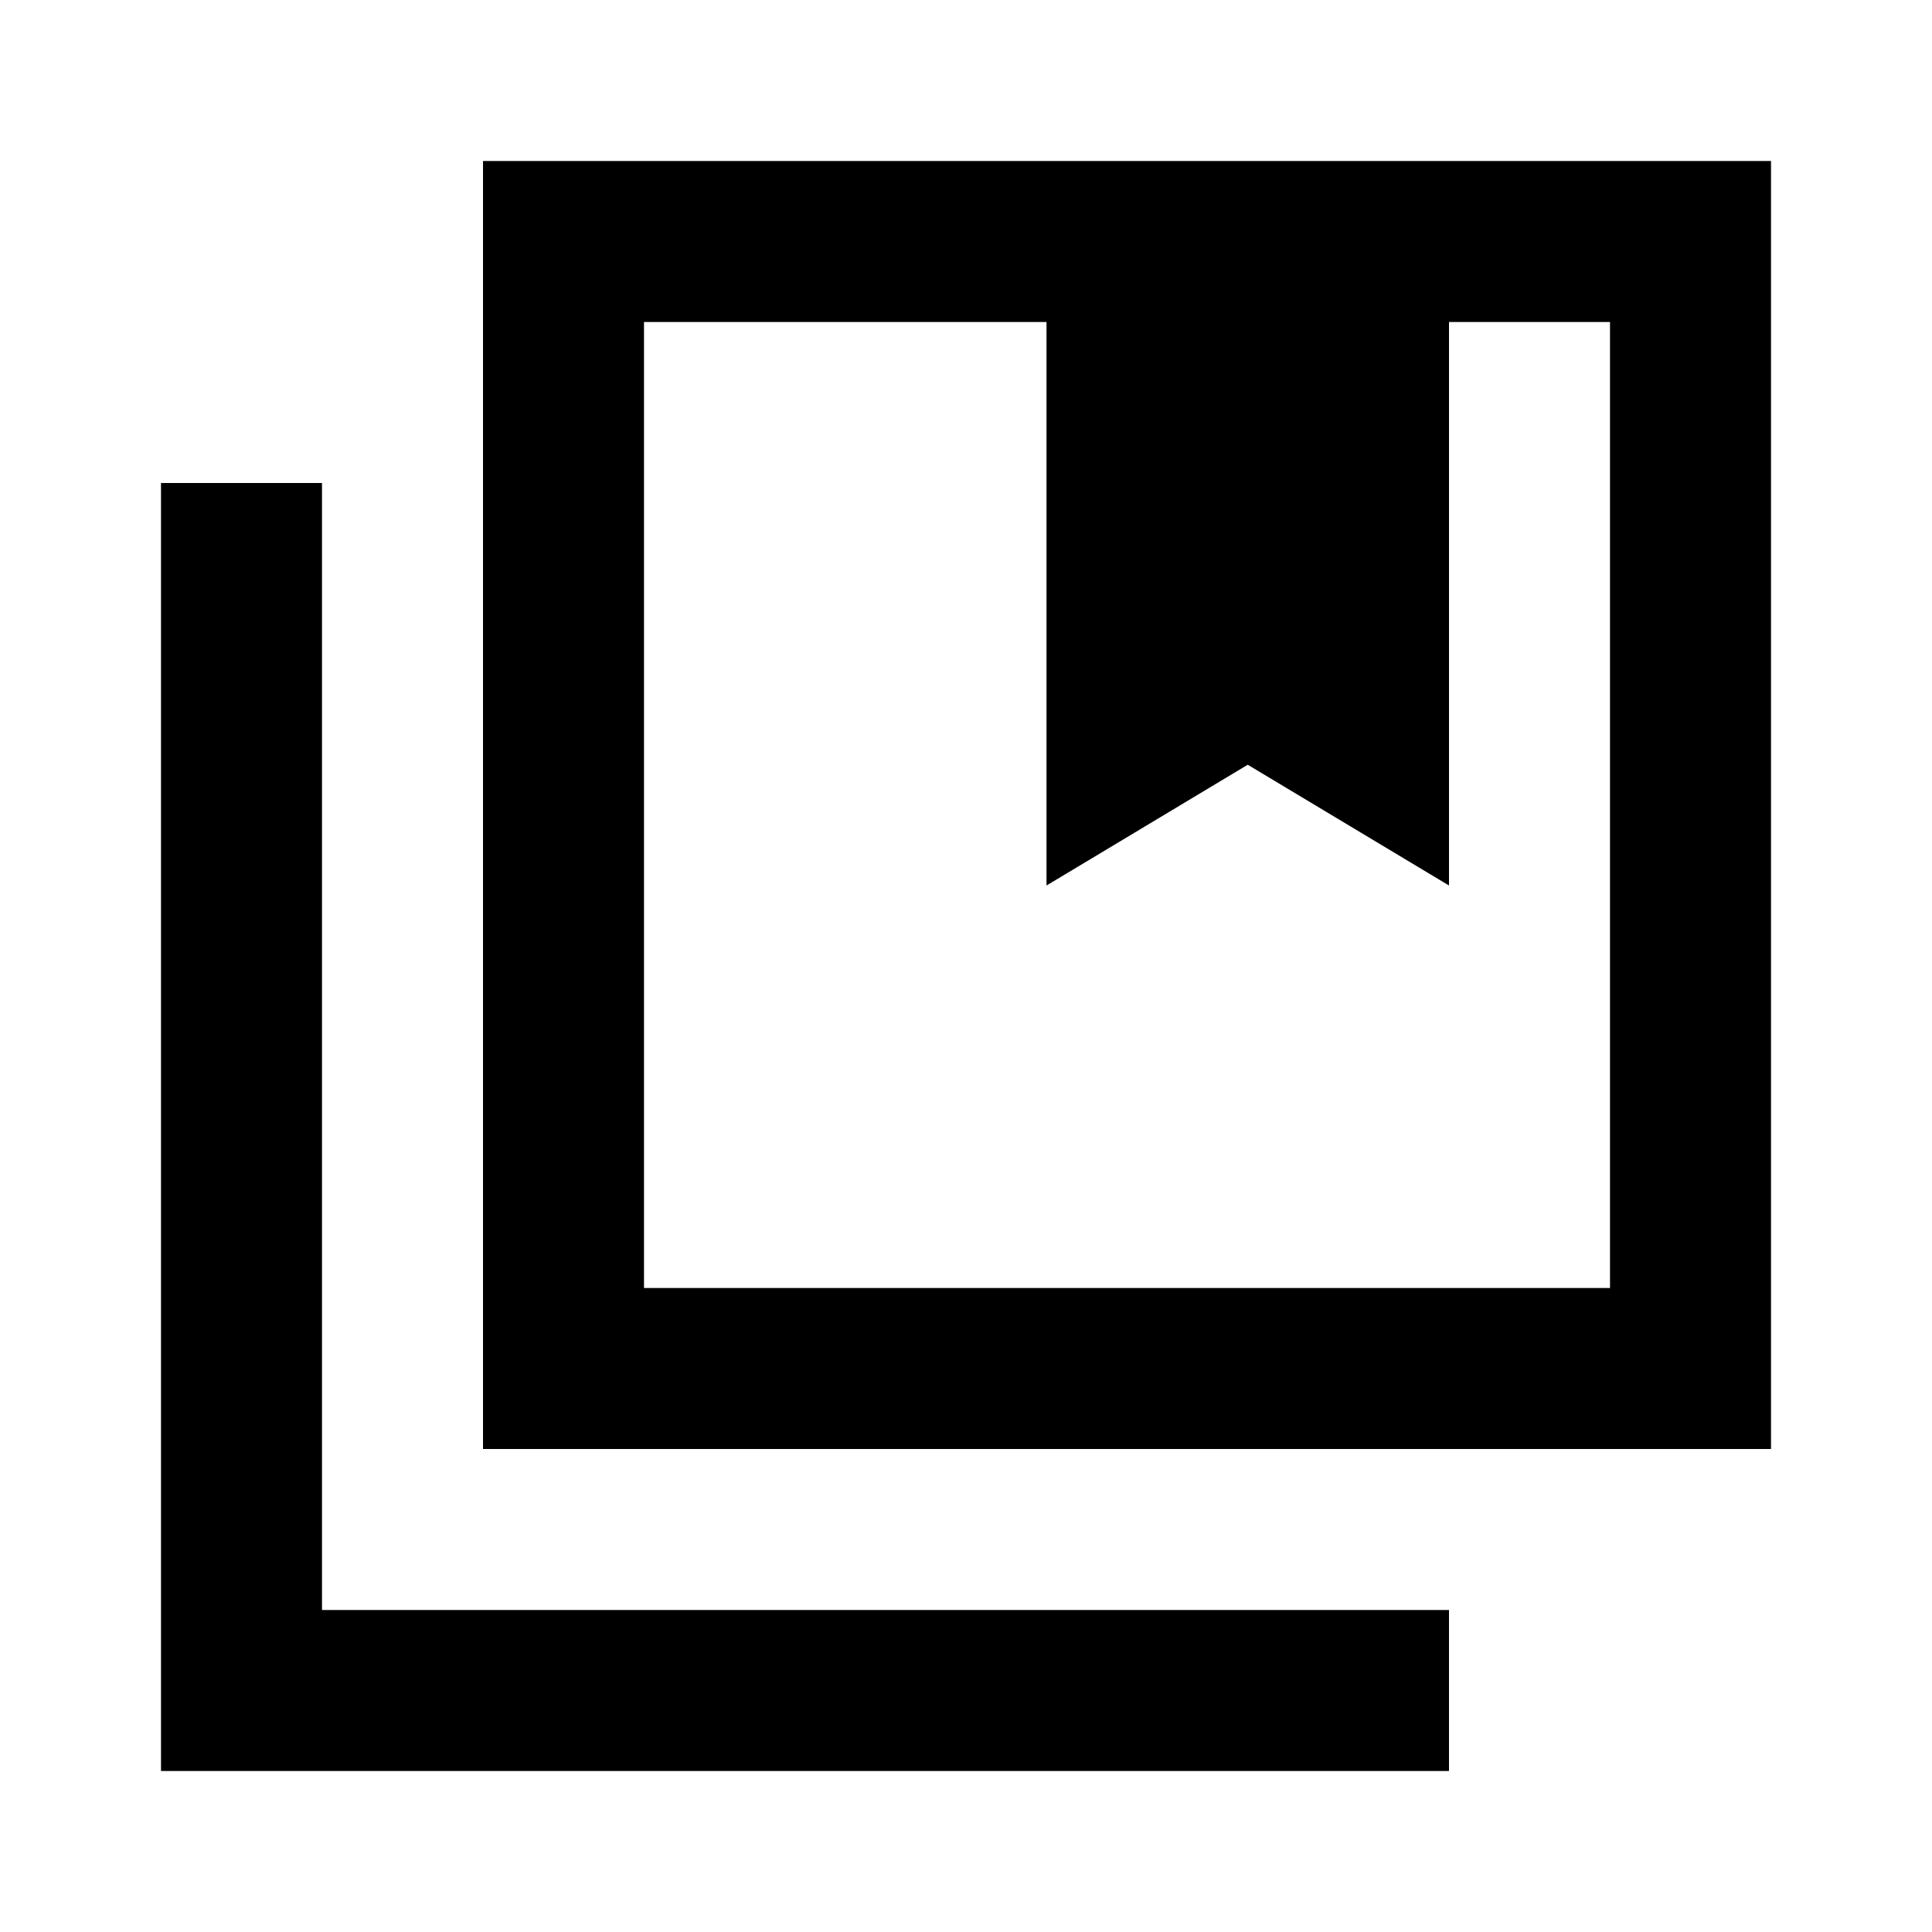 <?xml version="1.0" encoding="utf-8"?>
<!-- Generator: www.svgicons.com -->
<svg xmlns="http://www.w3.org/2000/svg" width="800" height="800" viewBox="0 0 24 24">
<path fill="currentColor" d="M8 16h12V4h-2v7l-2.5-1.5L13 11V4H8zm-2 2V2h16v16zm-4 4V6h2v14h14v2zM8 4v12zm5 7l2.5-1.5L18 11l-2.5-1.5z"/>
</svg>